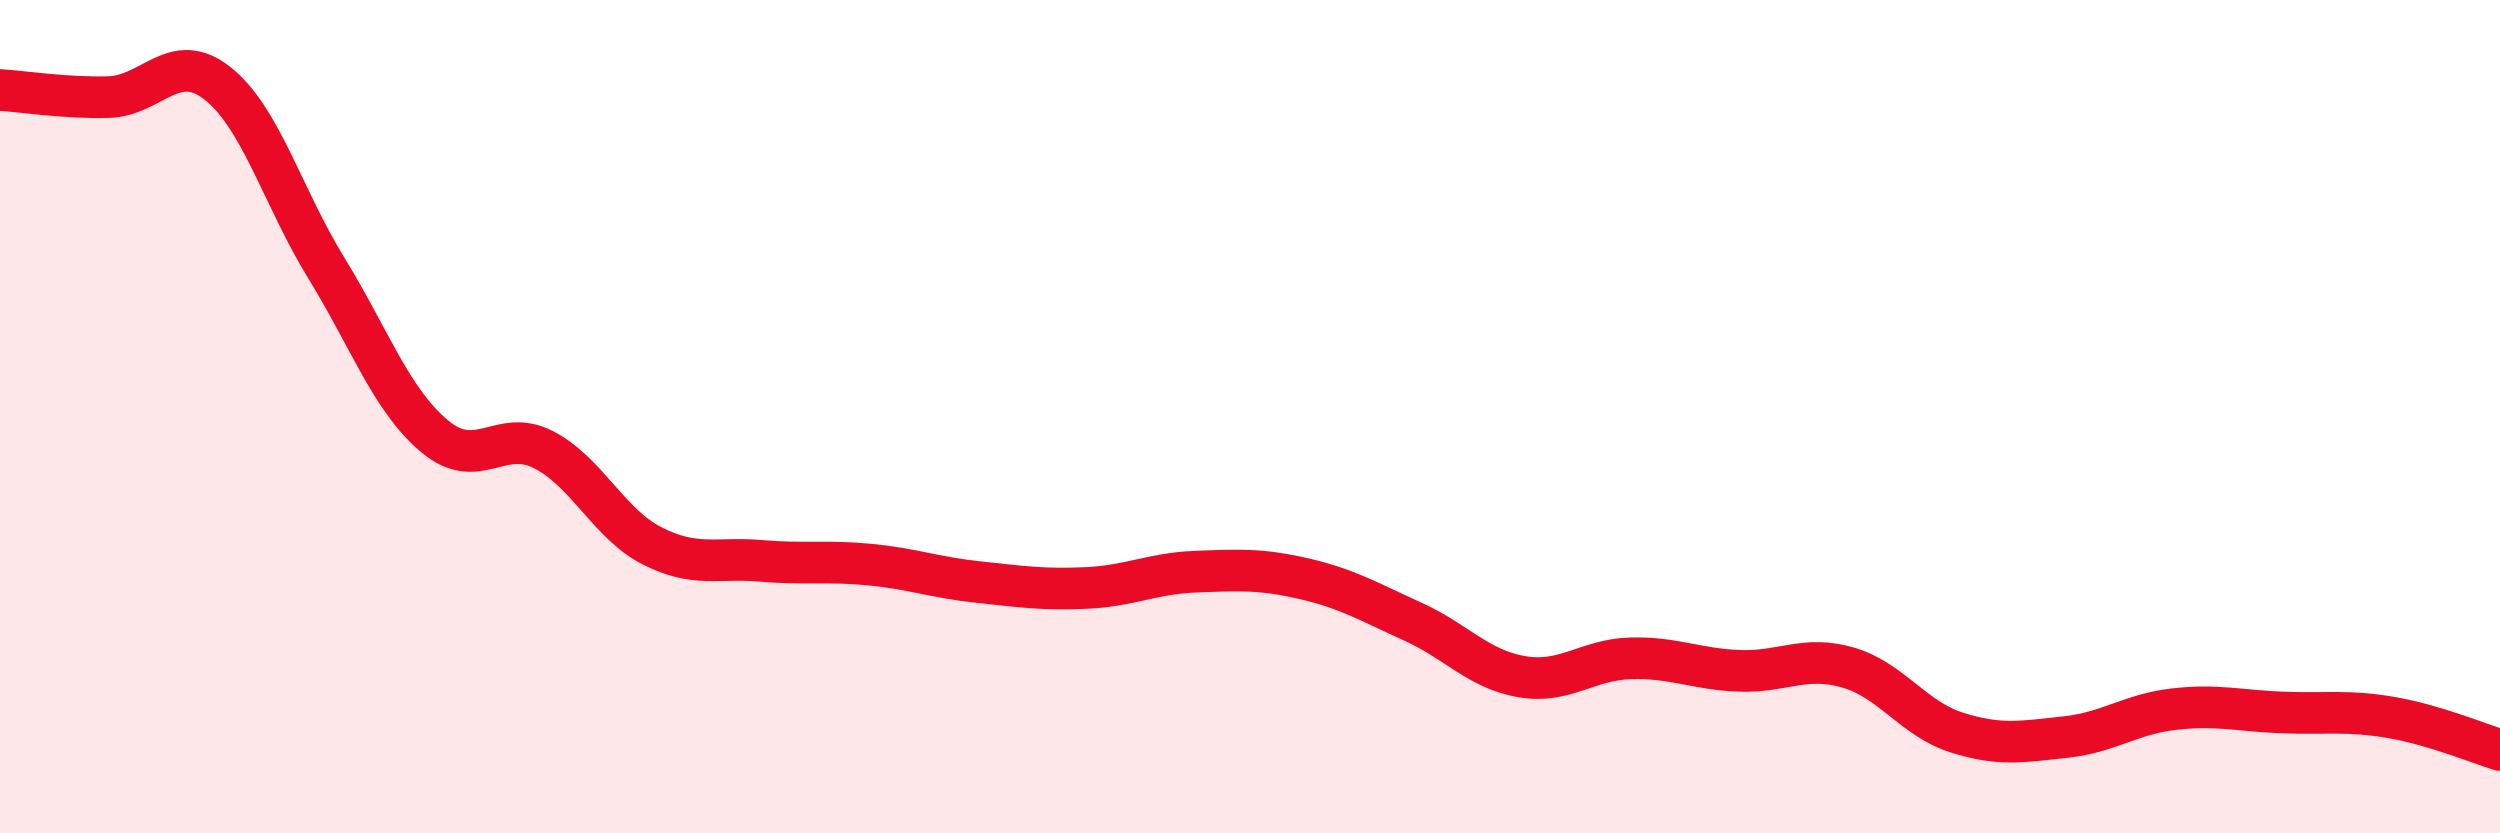 
    <svg width="60" height="20" viewBox="0 0 60 20" xmlns="http://www.w3.org/2000/svg">
      <path
        d="M 0,2.16 C 0.52,2.19 1.57,2.36 2.61,2.33 C 3.65,2.3 4.18,1.18 5.22,2 C 6.26,2.82 6.79,4.74 7.83,6.43 C 8.87,8.12 9.39,9.6 10.43,10.47 C 11.47,11.34 12,10.26 13.04,10.79 C 14.08,11.32 14.61,12.57 15.65,13.1 C 16.69,13.63 17.22,13.37 18.26,13.46 C 19.3,13.55 19.83,13.45 20.87,13.55 C 21.91,13.65 22.44,13.86 23.48,13.97 C 24.52,14.08 25.05,14.16 26.09,14.11 C 27.13,14.06 27.66,13.76 28.7,13.72 C 29.74,13.68 30.26,13.65 31.3,13.89 C 32.34,14.13 32.87,14.45 33.91,14.92 C 34.95,15.39 35.48,16.06 36.52,16.24 C 37.56,16.42 38.09,15.83 39.13,15.8 C 40.17,15.77 40.7,16.06 41.74,16.1 C 42.78,16.14 43.31,15.72 44.35,16.02 C 45.39,16.32 45.92,17.25 46.96,17.58 C 48,17.91 48.53,17.8 49.57,17.69 C 50.61,17.58 51.13,17.14 52.17,17.02 C 53.21,16.9 53.74,17.06 54.78,17.1 C 55.82,17.14 56.35,17.04 57.39,17.22 C 58.43,17.4 59.48,17.84 60,18L60 20L0 20Z"
        fill="#EB0A25"
        opacity="0.1"
        stroke-linecap="round"
        stroke-linejoin="round"
      />
      <path
        d="M 0,2.16 C 0.52,2.19 1.57,2.36 2.61,2.33 C 3.65,2.3 4.18,1.18 5.22,2 C 6.26,2.82 6.79,4.74 7.83,6.43 C 8.87,8.12 9.39,9.6 10.43,10.47 C 11.47,11.34 12,10.26 13.04,10.79 C 14.08,11.32 14.61,12.57 15.65,13.1 C 16.69,13.63 17.22,13.37 18.26,13.46 C 19.3,13.55 19.83,13.45 20.87,13.55 C 21.91,13.65 22.44,13.86 23.48,13.97 C 24.52,14.08 25.05,14.16 26.09,14.11 C 27.13,14.06 27.66,13.76 28.7,13.72 C 29.74,13.68 30.26,13.65 31.3,13.89 C 32.34,14.13 32.87,14.45 33.91,14.92 C 34.95,15.39 35.48,16.06 36.52,16.24 C 37.56,16.42 38.09,15.83 39.13,15.8 C 40.17,15.77 40.7,16.06 41.74,16.1 C 42.78,16.14 43.31,15.72 44.35,16.02 C 45.39,16.32 45.92,17.25 46.96,17.58 C 48,17.91 48.53,17.8 49.57,17.69 C 50.61,17.58 51.13,17.14 52.17,17.02 C 53.21,16.9 53.74,17.06 54.78,17.1 C 55.82,17.14 56.35,17.04 57.39,17.22 C 58.43,17.4 59.48,17.84 60,18"
        stroke="#EB0A25"
        stroke-width="1"
        fill="none"
        stroke-linecap="round"
        stroke-linejoin="round"
      />
    </svg>
  